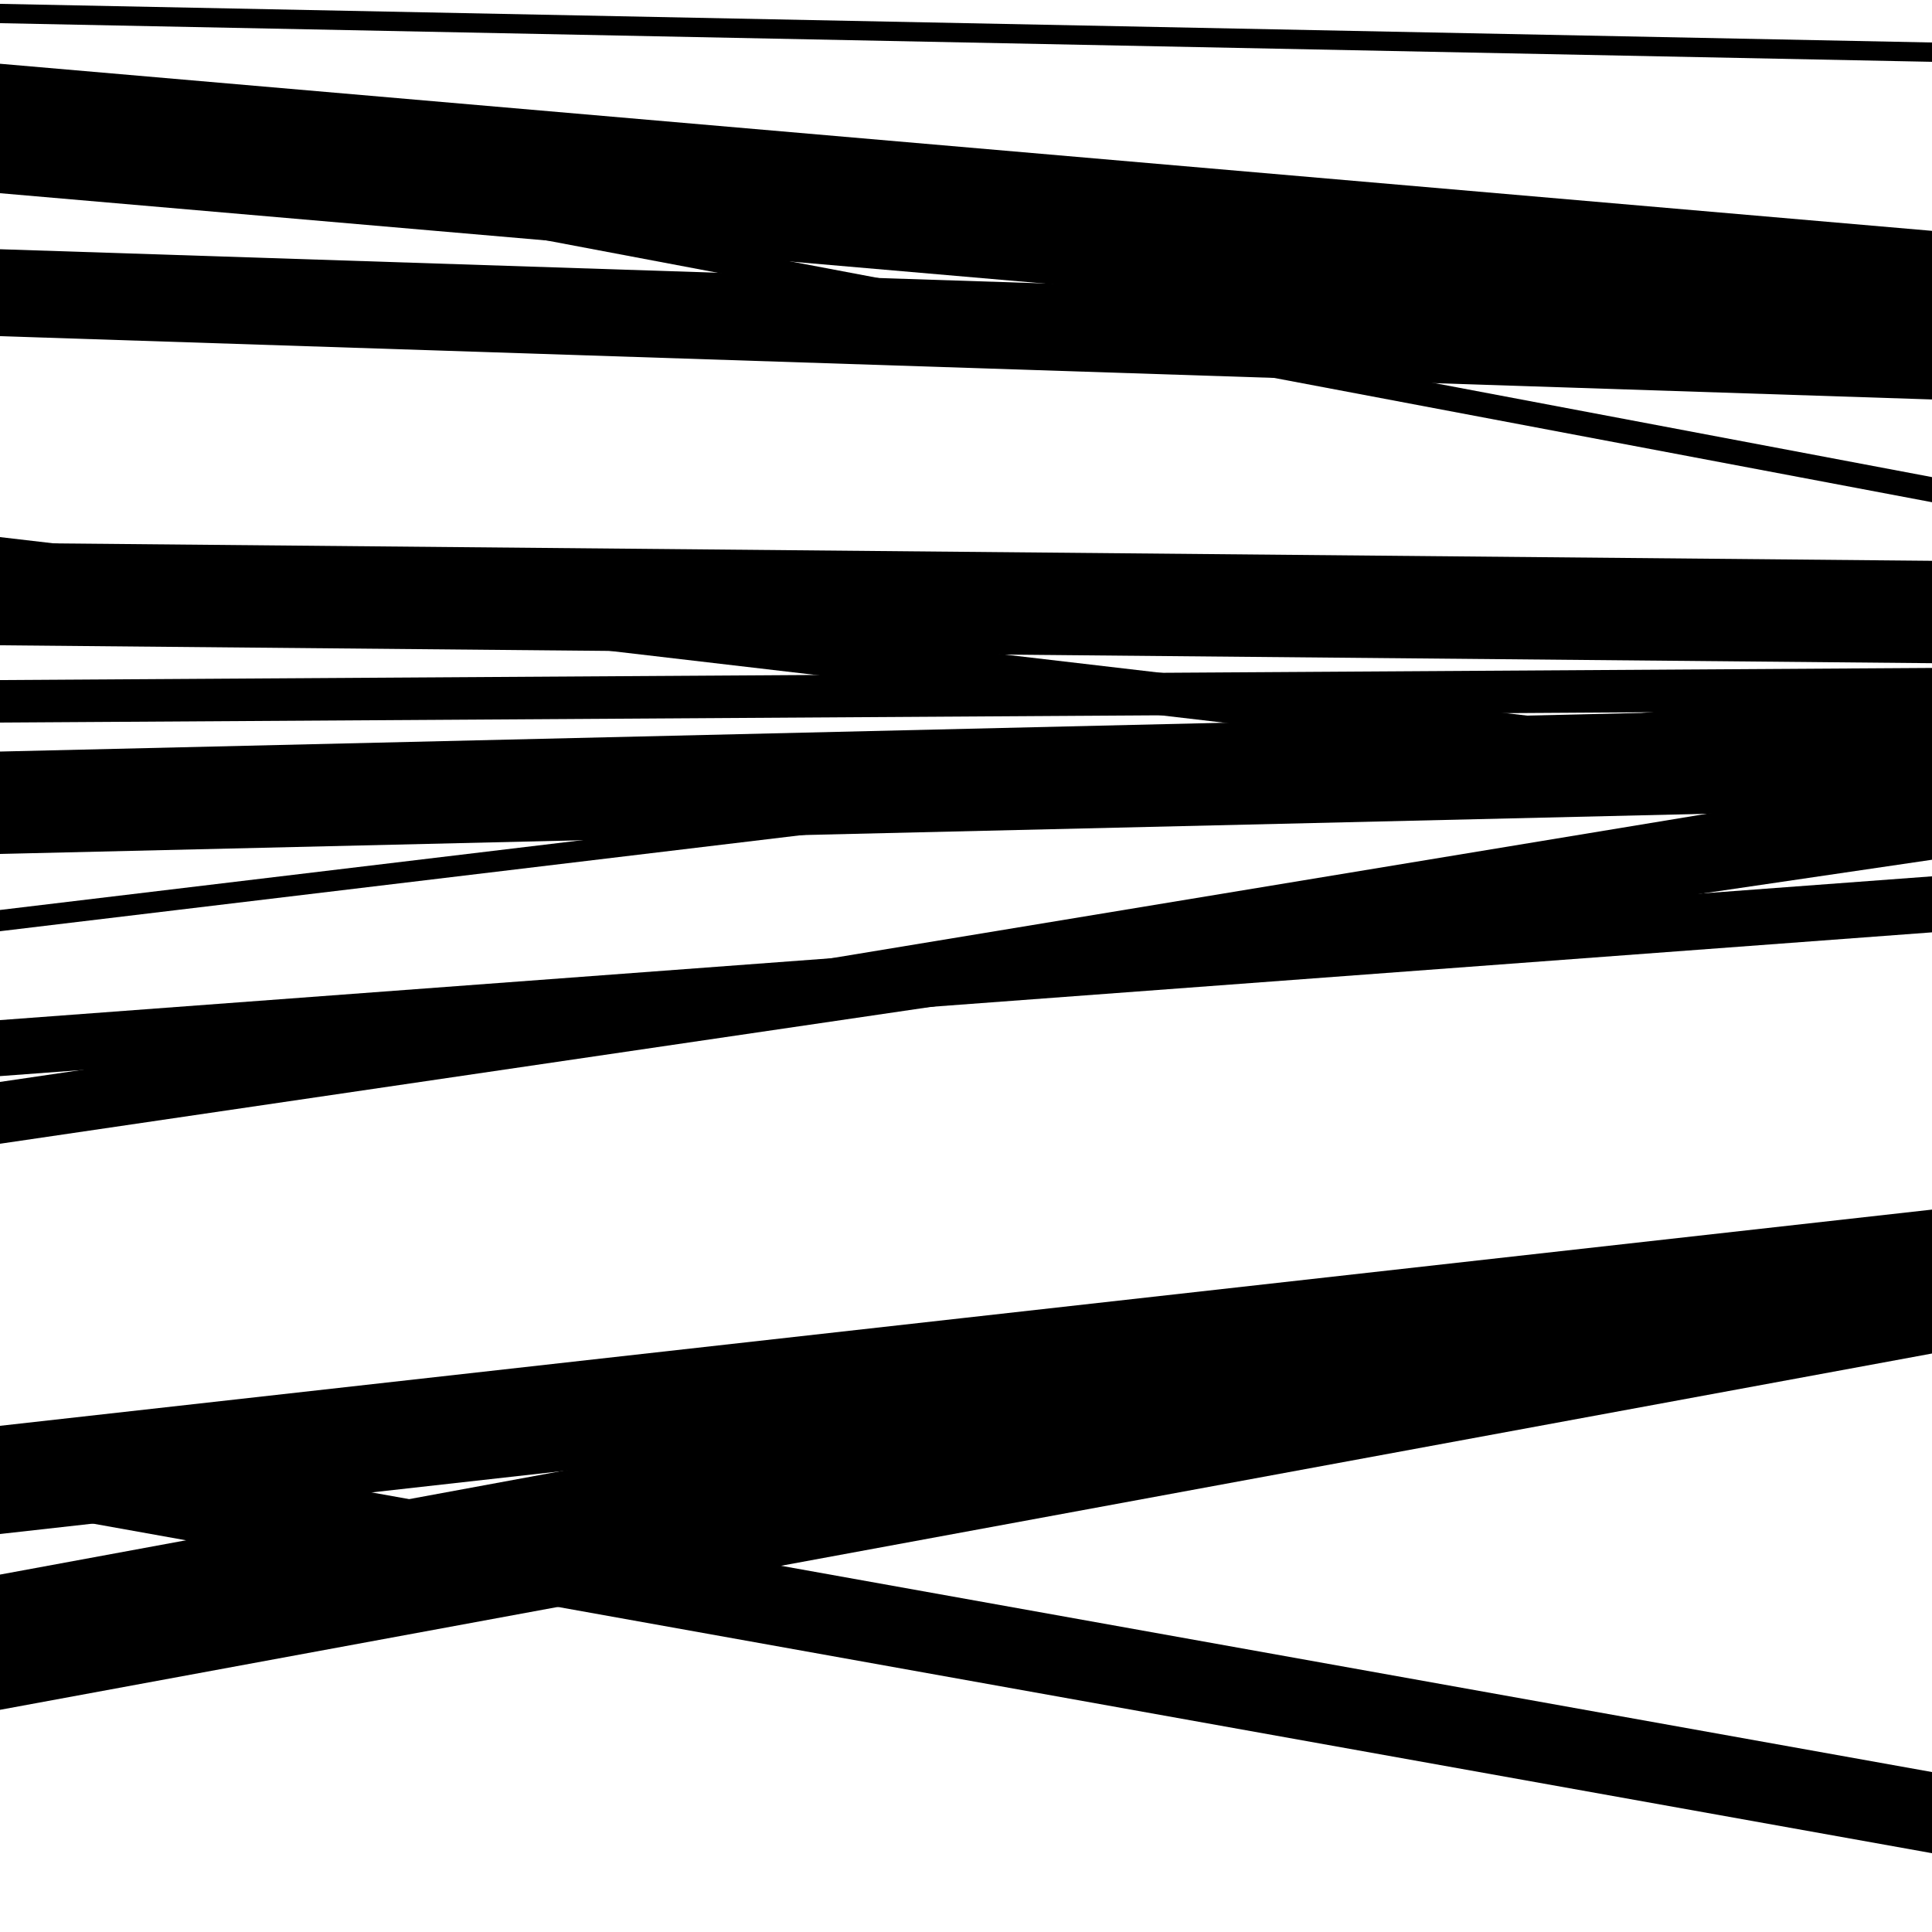 <svg viewBox="0 0 1000 1000" height="1000" width="1000" xmlns="http://www.w3.org/2000/svg">
<rect x="0" y="0" width="1000" height="1000" fill="#ffffff"></rect>
<path opacity="0.8" d="M 0 174 L 1000 206.763 L 1000 161.763 L 0 129 Z" fill="hsl(322, 15%, 50%)"></path>
<path opacity="0.8" d="M 0 442 L 1000 418.46 L 1000 365.46 L 0 389 Z" fill="hsl(327, 25%, 70%)"></path>
<path opacity="0.8" d="M 0 592 L 1000 445.003 L 1000 413.003 L 0 560 Z" fill="hsl(332, 30%, 90%)"></path>
<path opacity="0.8" d="M 0 794 L 1000 682.085 L 1000 626.085 L 0 738 Z" fill="hsl(317, 10%, 30%)"></path>
<path opacity="0.8" d="M 0 12 L 1000 31.995 L 1000 21.995 L 0 2 Z" fill="hsl(322, 15%, 50%)"></path>
<path opacity="0.8" d="M 0 334 L 1000 343.271 L 1000 290.271 L 0 281 Z" fill="hsl(327, 25%, 70%)"></path>
<path opacity="0.8" d="M 0 482 L 1000 362.127 L 1000 351.127 L 0 471 Z" fill="hsl(332, 30%, 90%)"></path>
<path opacity="0.8" d="M 0 780 L 1000 959.209 L 1000 917.209 L 0 738 Z" fill="hsl(317, 10%, 30%)"></path>
<path opacity="0.8" d="M 0 71 L 1000 259.95 L 1000 246.95 L 0 58 Z" fill="hsl(322, 15%, 50%)"></path>
<path opacity="0.8" d="M 0 300 L 1000 416.901 L 1000 394.901 L 0 278 Z" fill="hsl(327, 25%, 70%)"></path>
<path opacity="0.8" d="M 0 579 L 1000 413.953 L 1000 401.953 L 0 567 Z" fill="hsl(332, 30%, 90%)"></path>
<path opacity="0.8" d="M 0 885 L 1000 700.577 L 1000 630.577 L 0 815 Z" fill="hsl(317, 10%, 30%)"></path>
<path opacity="0.8" d="M 0 100 L 1000 186.484 L 1000 119.484 L 0 33 Z" fill="hsl(322, 15%, 50%)"></path>
<path opacity="0.8" d="M 0 374 L 1000 367.725 L 1000 345.725 L 0 352 Z" fill="hsl(327, 25%, 70%)"></path>
<path opacity="0.8" d="M 0 557 L 1000 482.583 L 1000 453.583 L 0 528 Z" fill="hsl(332, 30%, 90%)"></path>
</svg>
